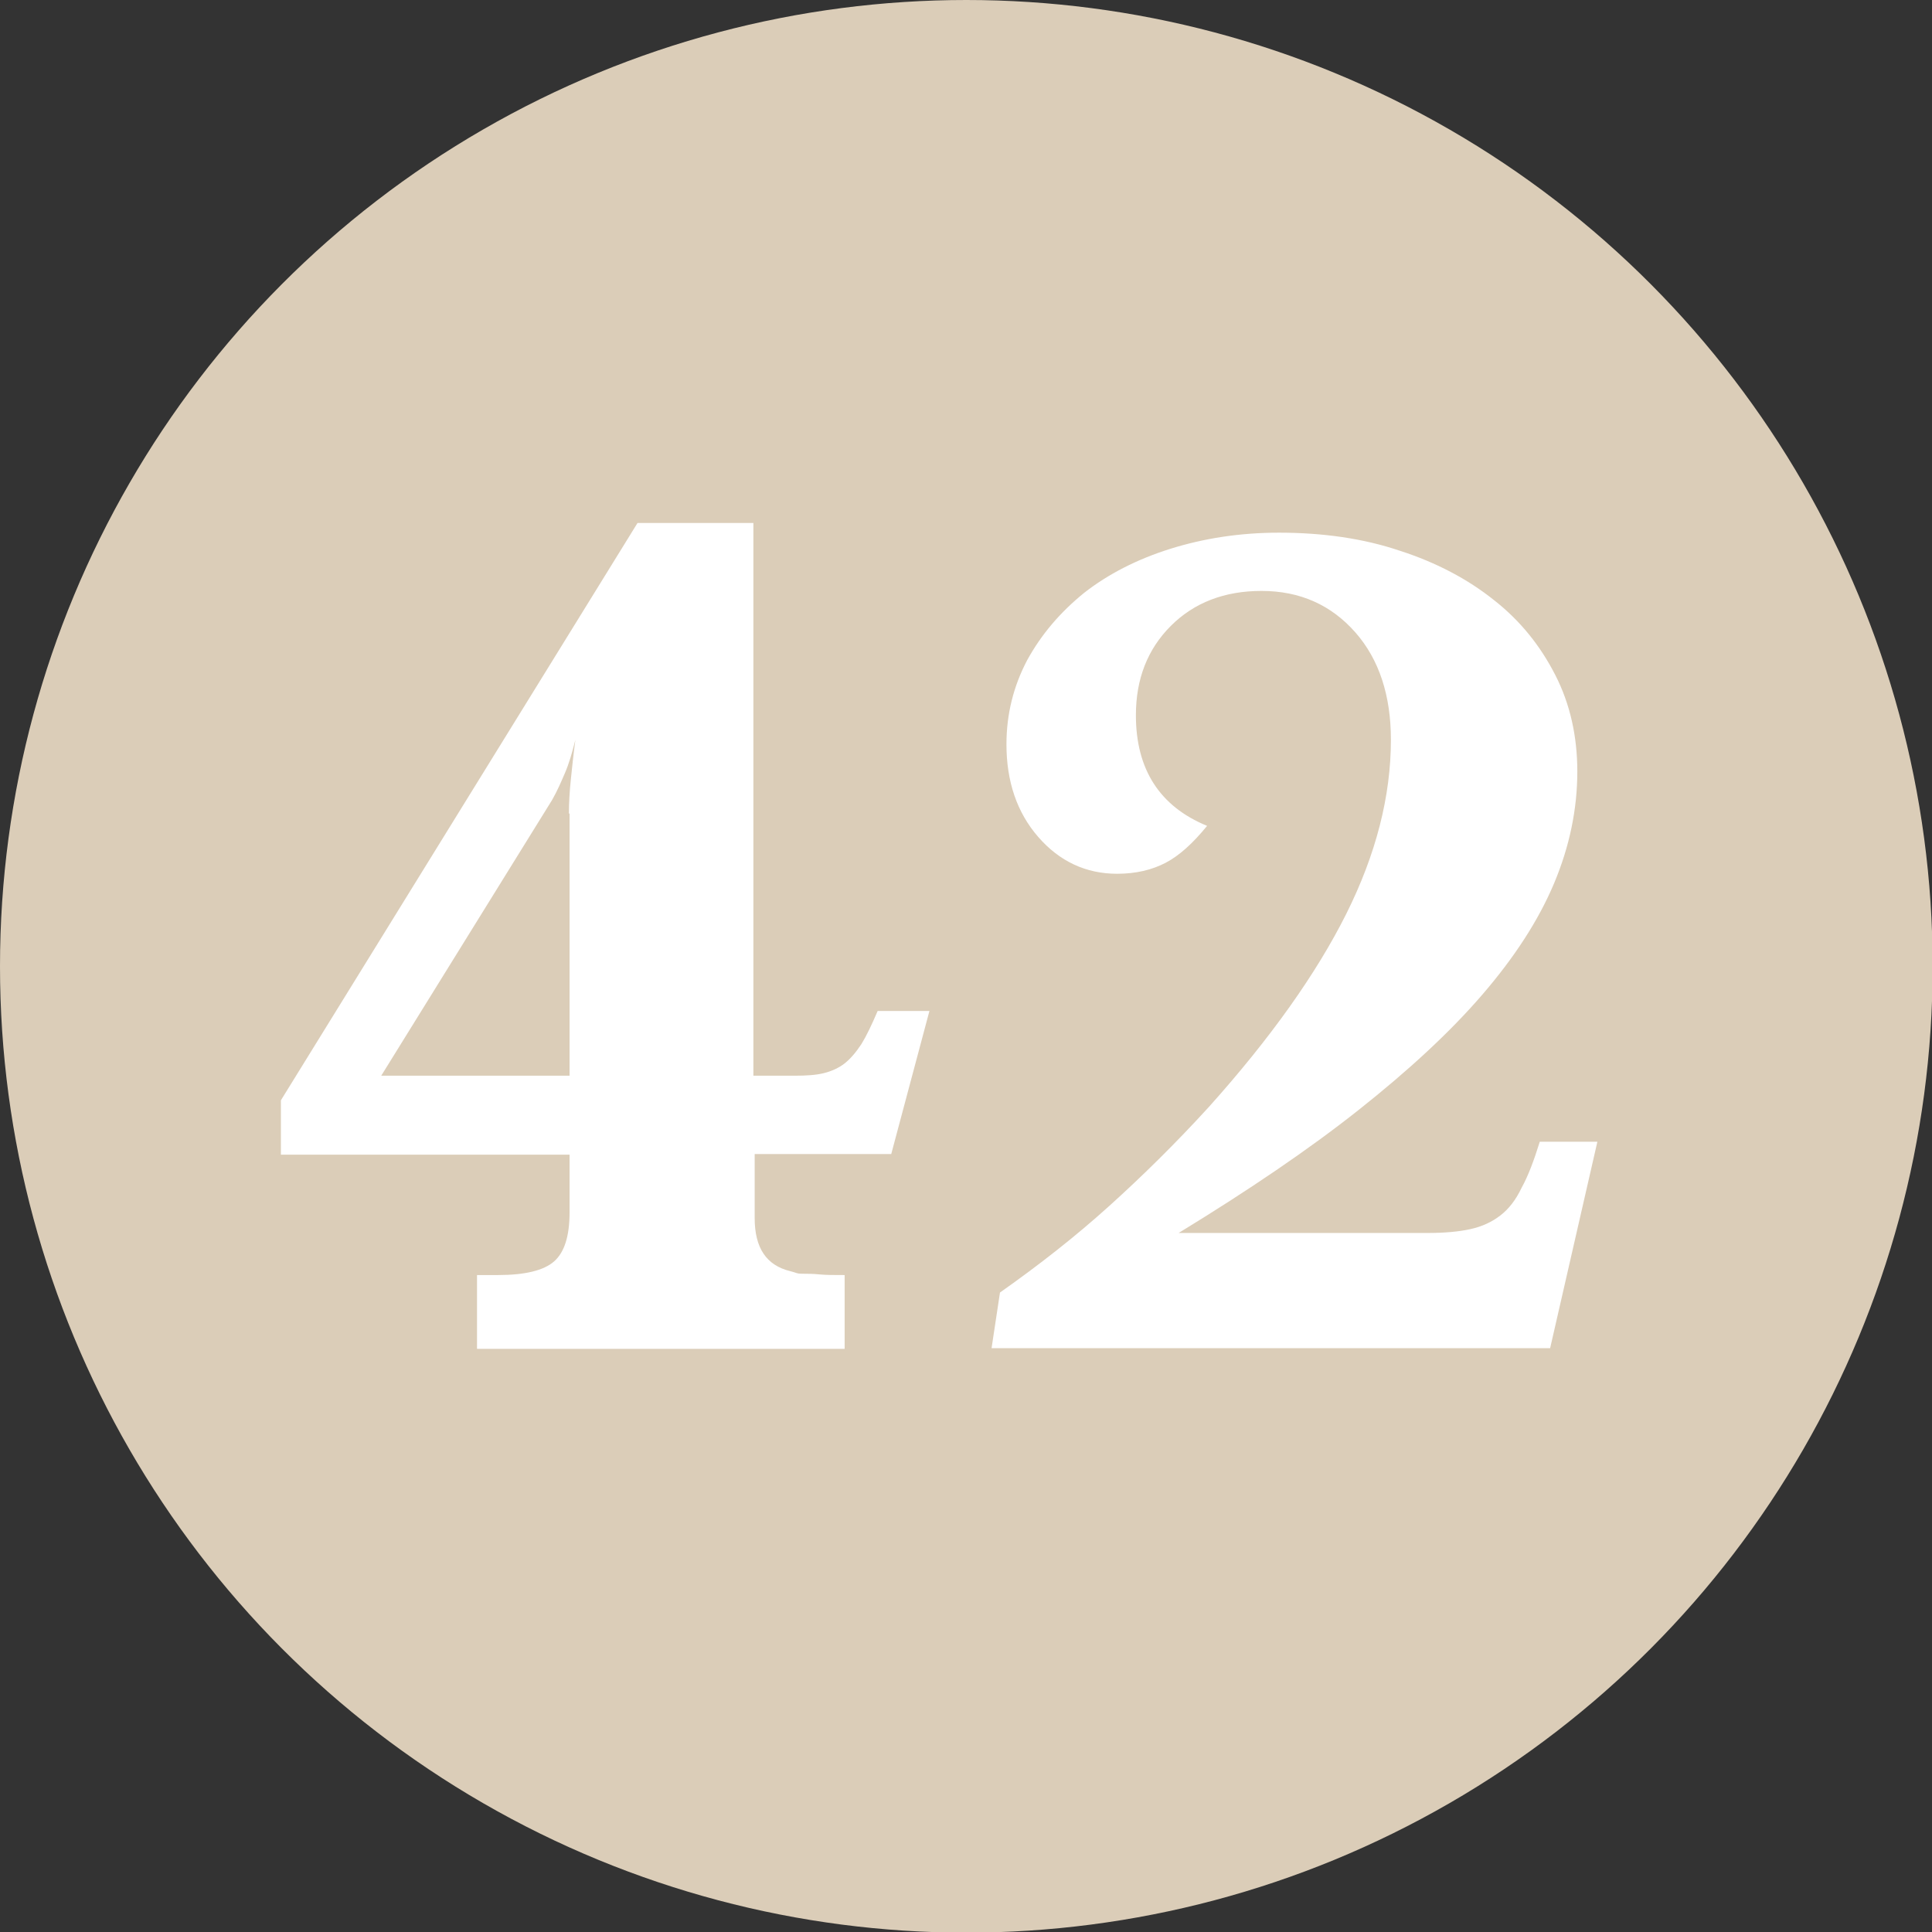 <?xml version="1.0" encoding="UTF-8"?> <svg xmlns="http://www.w3.org/2000/svg" xmlns:xlink="http://www.w3.org/1999/xlink" version="1.1" id="Ebene_1" x="0px" y="0px" width="298.5px" height="298.5px" viewBox="0 0 298.5 298.5" style="enable-background:new 0 0 298.5 298.5;" xml:space="preserve"><rect x="0" y="0" width="298.5" height="298.5" fill="#333333" stroke="none"/> <style type="text/css"> .st0{fill:#DBCDB8;} .st1{fill:#FFFFFF;} </style> <circle class="st0" cx="149.3" cy="149.3" r="149.3"></circle> <g> <path class="st1" d="M116.5,166.2h6.3c1.8,0,3.3-0.1,4.5-0.4c1.2-0.3,2.3-0.8,3.2-1.5c1-0.8,1.8-1.8,2.6-3c0.8-1.3,1.6-3,2.5-5.1h8 l-5.9,22.1h-21.1v9.9c0,4.6,1.8,7.3,5.5,8.2c0.4,0.1,0.7,0.2,1,0.3c0.3,0.1,0.7,0.1,1.2,0.1s1.3,0,2.3,0.1c1,0.1,2.2,0.1,3.9,0.1 v11.4H73.7v-11.4h3.2c4.2,0,7.1-0.7,8.7-2.1c1.6-1.4,2.4-3.9,2.4-7.6v-8.9H43.4V170l55.1-89.2h17.9V166.2z M87.9,125.7 c0-1.6,0.1-3.4,0.3-5.3c0.2-1.9,0.4-3.9,0.7-6.1c-0.5,2-1,3.7-1.6,5.1c-0.6,1.4-1.2,2.8-2,4.2l-26.4,42.6h29.1V125.7z"></path> <path class="st1" d="M239.5,208.3h-86.3l1.3-8.6c6.1-4.3,11.7-8.7,16.8-13.3s10.3-9.7,15.5-15.4c9.5-10.6,16.6-20.6,21.2-29.8 c4.6-9.2,6.9-18.2,6.9-26.9c0-6.8-1.8-12.4-5.5-16.6c-3.7-4.2-8.5-6.4-14.5-6.4c-5.7,0-10.4,1.8-14,5.4c-3.6,3.6-5.4,8.2-5.4,13.8 c0,8.4,3.7,14.1,11,17.1c-2.2,2.7-4.3,4.6-6.4,5.7c-2.1,1.1-4.6,1.7-7.5,1.7c-4.8,0-8.9-1.9-12.2-5.7c-3.3-3.8-4.9-8.6-4.9-14.3 c0-4.7,1.1-9,3.2-13c2.2-4,5.1-7.4,8.8-10.4c3.7-2.9,8.2-5.2,13.3-6.8c5.1-1.6,10.7-2.5,16.8-2.5c6.8,0,13.1,0.9,18.7,2.8 c5.6,1.8,10.5,4.4,14.5,7.6c4.1,3.2,7.2,7.1,9.5,11.6c2.3,4.5,3.4,9.5,3.4,14.9c0,5.8-1.2,11.6-3.6,17.3 c-2.4,5.7-6.1,11.4-11.1,17.2c-5,5.8-11.4,11.7-19.1,17.8c-7.7,6.1-17,12.4-27.8,19h38.4c2.7,0,4.9-0.2,6.7-0.6 c1.8-0.4,3.3-1.1,4.6-2.1c1.3-1,2.4-2.4,3.3-4.3c1-1.8,1.9-4.2,2.8-7.1h8.9L239.5,208.3z"></path> </g> <g> </g> <g> </g> <g> </g> <g> </g> <g> </g> <g> </g> </svg> 